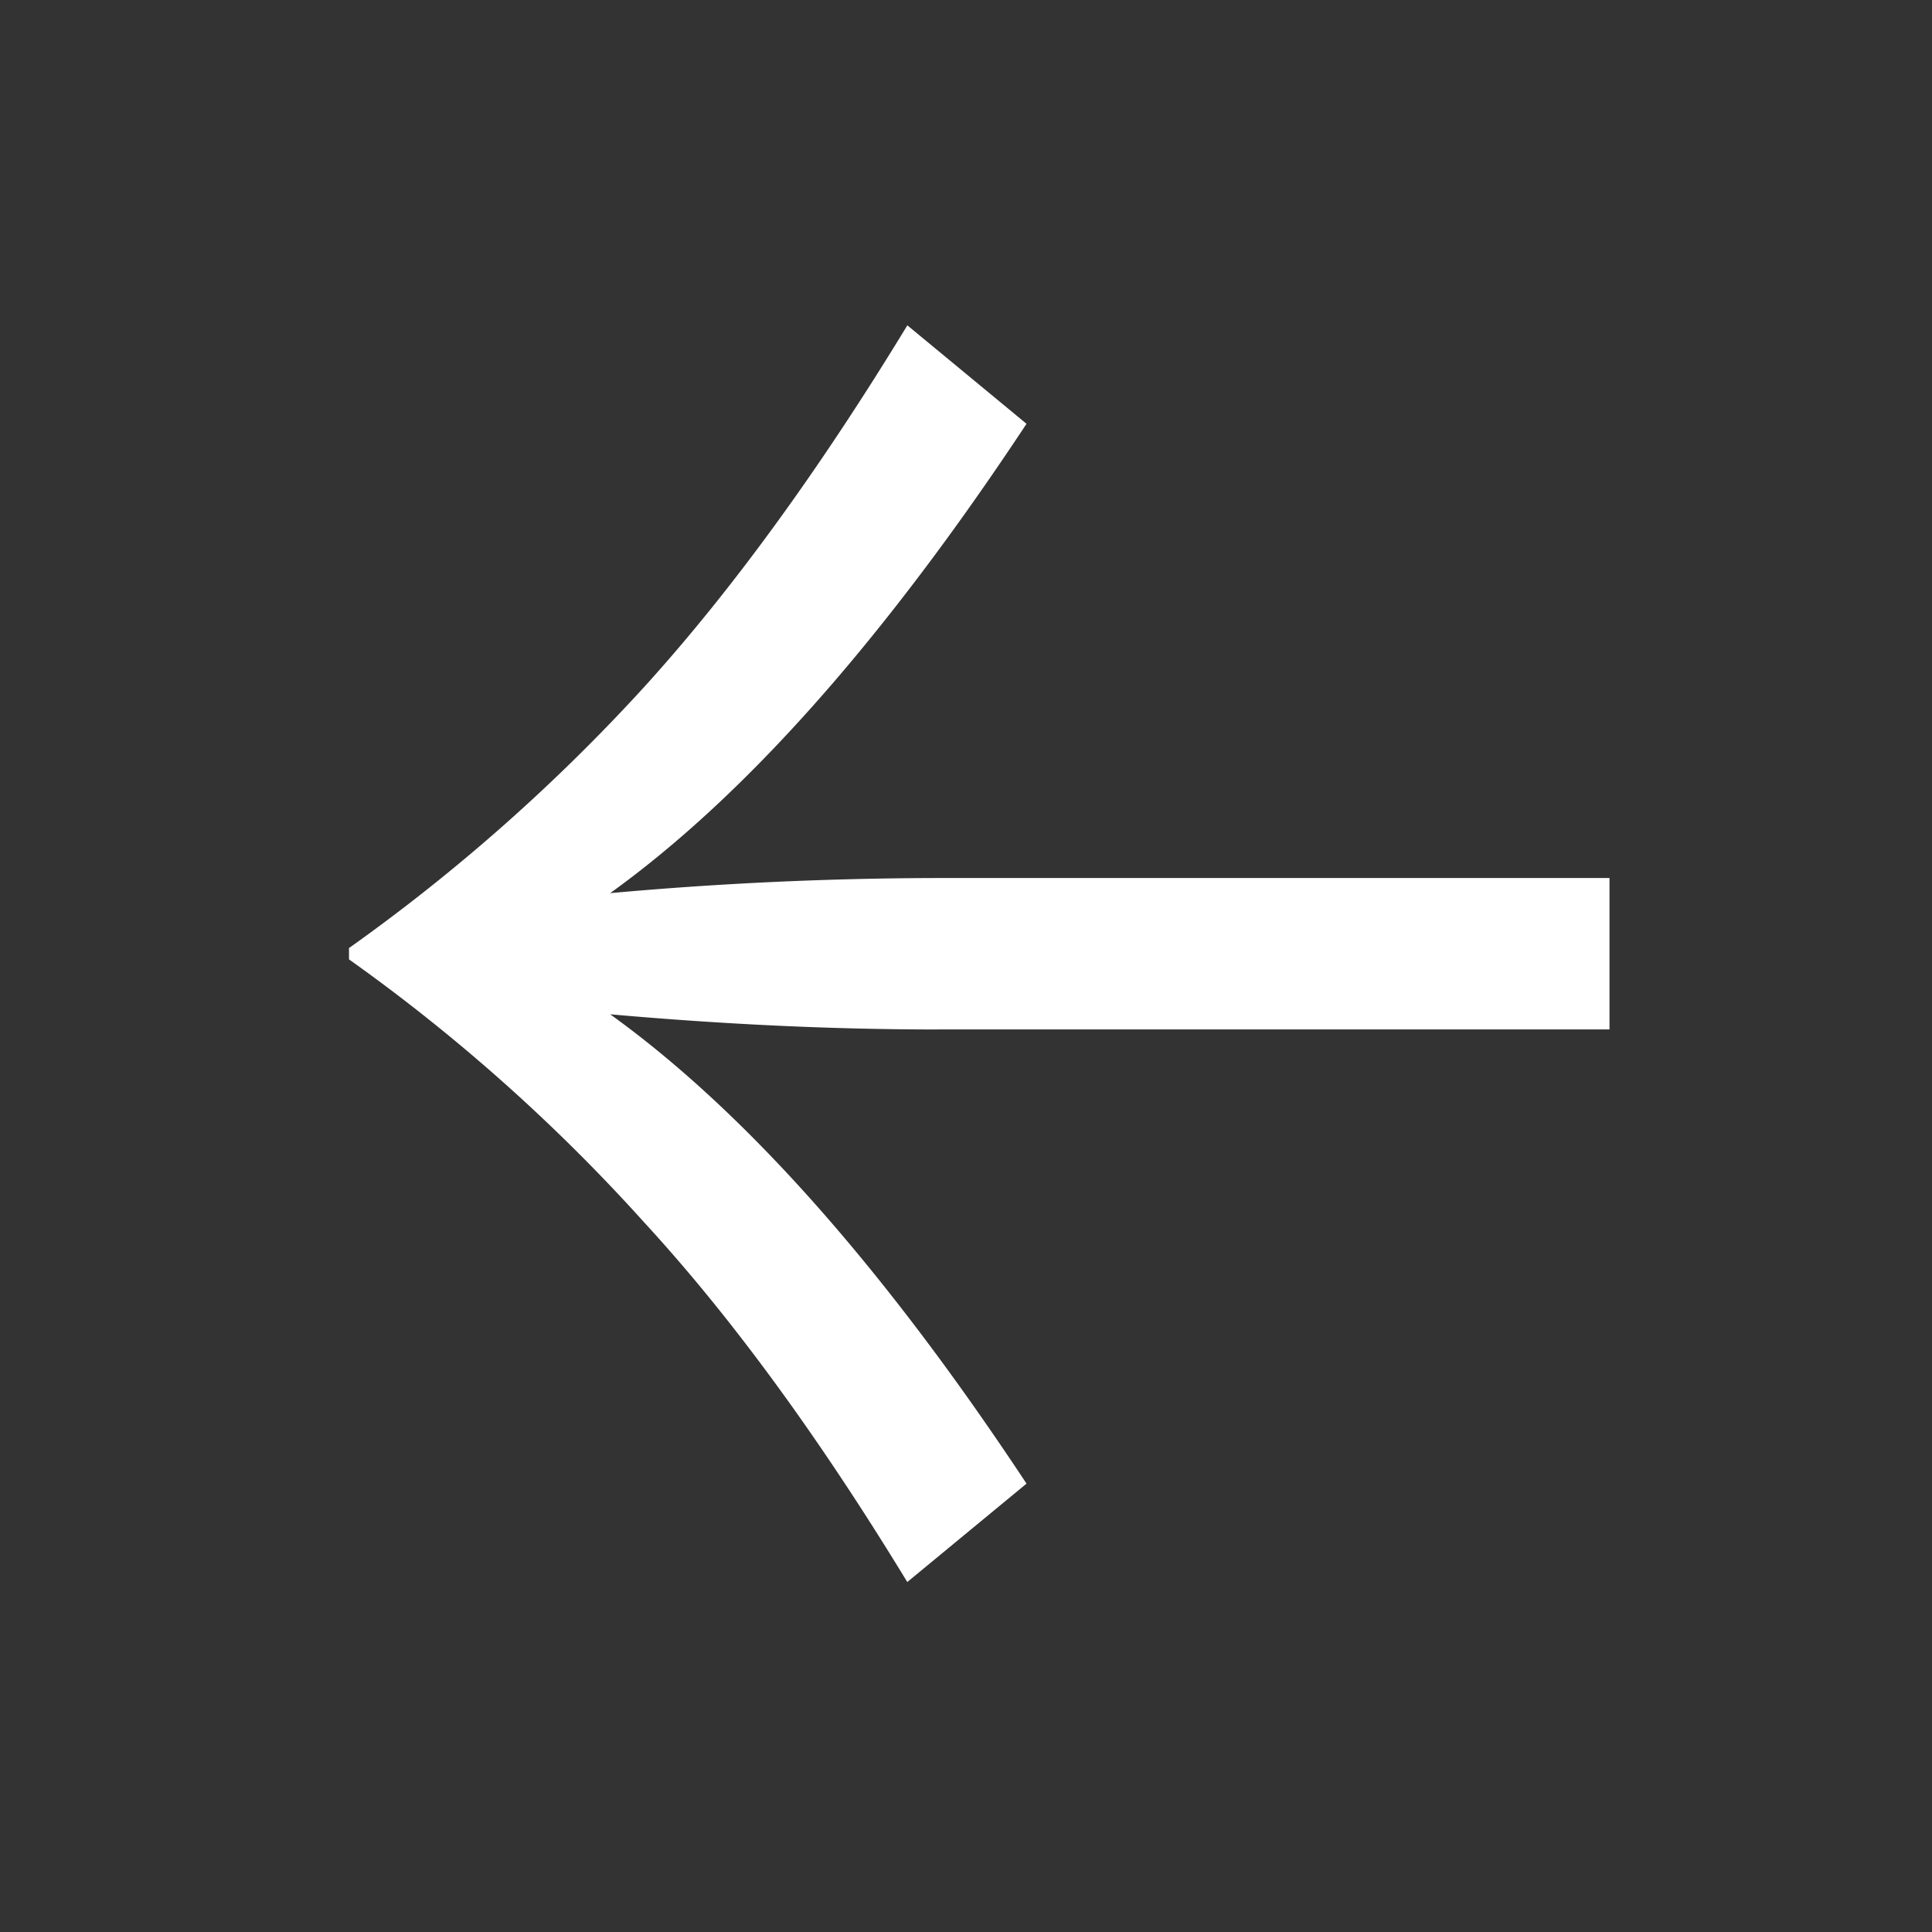 <svg viewBox="0 0 28 28" fill="none" xmlns="http://www.w3.org/2000/svg" aria-hidden="true" focusable="false"><rect x="0" y="0" width="28" height="28" fill="#333333" stroke="none"/><path d="M13.588 14.92c-1.517 0-3.099-.074-4.745-.22 1.957 1.408 3.968 3.675 6.034 6.802l-1.728 1.426c-1.28-2.102-2.55-3.84-3.812-5.211a26.088 26.088 0 00-4.279-3.813v-.164a26.82 26.82 0 004.279-3.785c1.262-1.39 2.533-3.136 3.813-5.24l1.727 1.427c-2.066 3.127-4.077 5.394-6.034 6.802a53.64 53.64 0 014.745-.219h9.738v2.194h-9.738z" fill="#fff"/></svg>